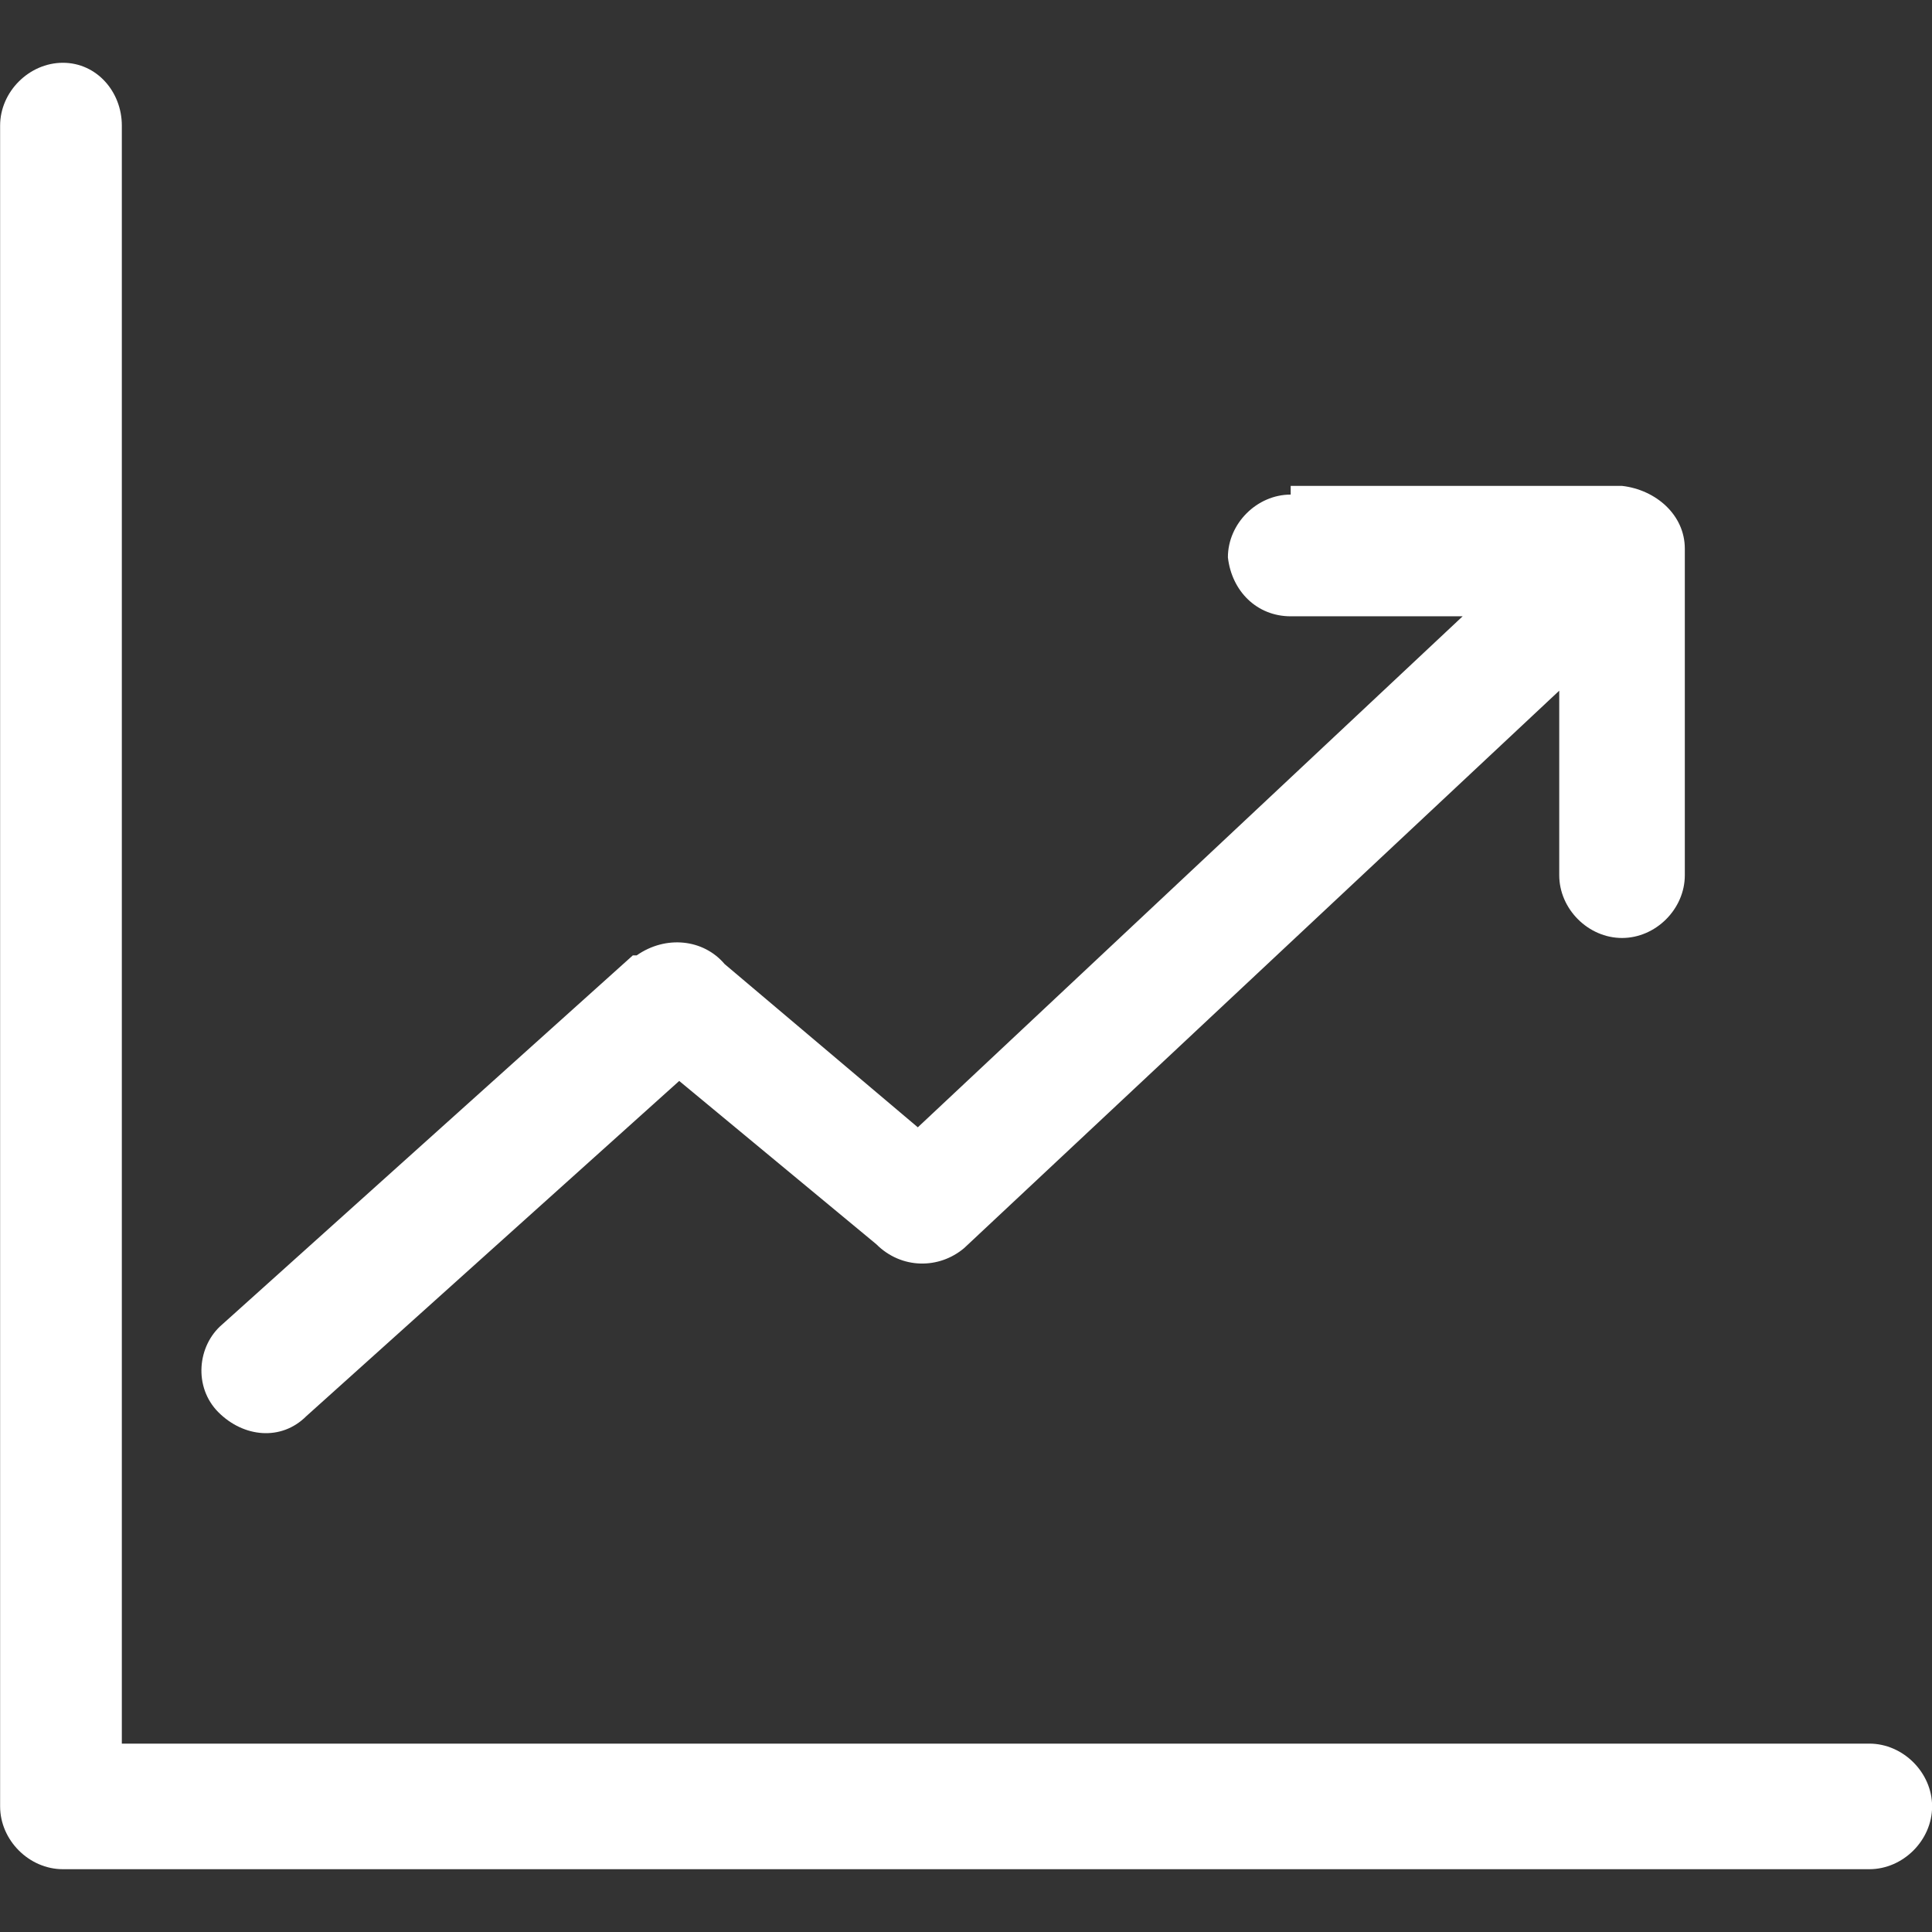 <?xml version="1.0" encoding="UTF-8"?>
<!-- Generator: Adobe Illustrator 27.4.0, SVG Export Plug-In . SVG Version: 6.00 Build 0)  -->
<svg xmlns="http://www.w3.org/2000/svg" xmlns:xlink="http://www.w3.org/1999/xlink" version="1.1" id="Calque_1" x="0px" y="0px" viewBox="0 0 200 200" style="enable-background:new 0 0 200 200;" xml:space="preserve" fill="#FFF">
<rect x="0" y="0" width="200" height="200" fill="#333333" stroke="none"/>
<g id="noun-statistic-1822300" transform="translate(-76.688 -33.601)">
	<path id="Tracé_7423" d="M83.2,40.1c-3.5,0-6.5,3-6.5,6.5v174c0,3.5,3,6.5,6.5,6.5l0,0h187c3.5,0,6.5-3,6.5-6.5s-3-6.5-6.5-6.5   H89.3V46.6C89.3,43.1,86.7,40.1,83.2,40.1L83.2,40.1z M210.3,84.8c-3.5,0-6.5,3-6.5,6.5c0.4,3.5,3,6.1,6.5,6.1h17.8l-56.4,52.9   l-20-16.9c-2.2-2.6-6.1-3-9.1-0.9c0,0,0,0-0.4,0l-42.5,38.2c-2.6,2.2-3,6.5-0.4,9.1s6.5,3,9.1,0.4l0,0l38.6-34.7l20.4,16.9   c2.6,2.6,6.5,2.6,9.1,0.4l61.6-57.7v19.1c0,3.5,3,6.5,6.5,6.5s6.5-3,6.5-6.5l0,0V90.4c0-3.5-3-6.1-6.5-6.5h-34.3V84.8z"></path>
</g>
</svg>
